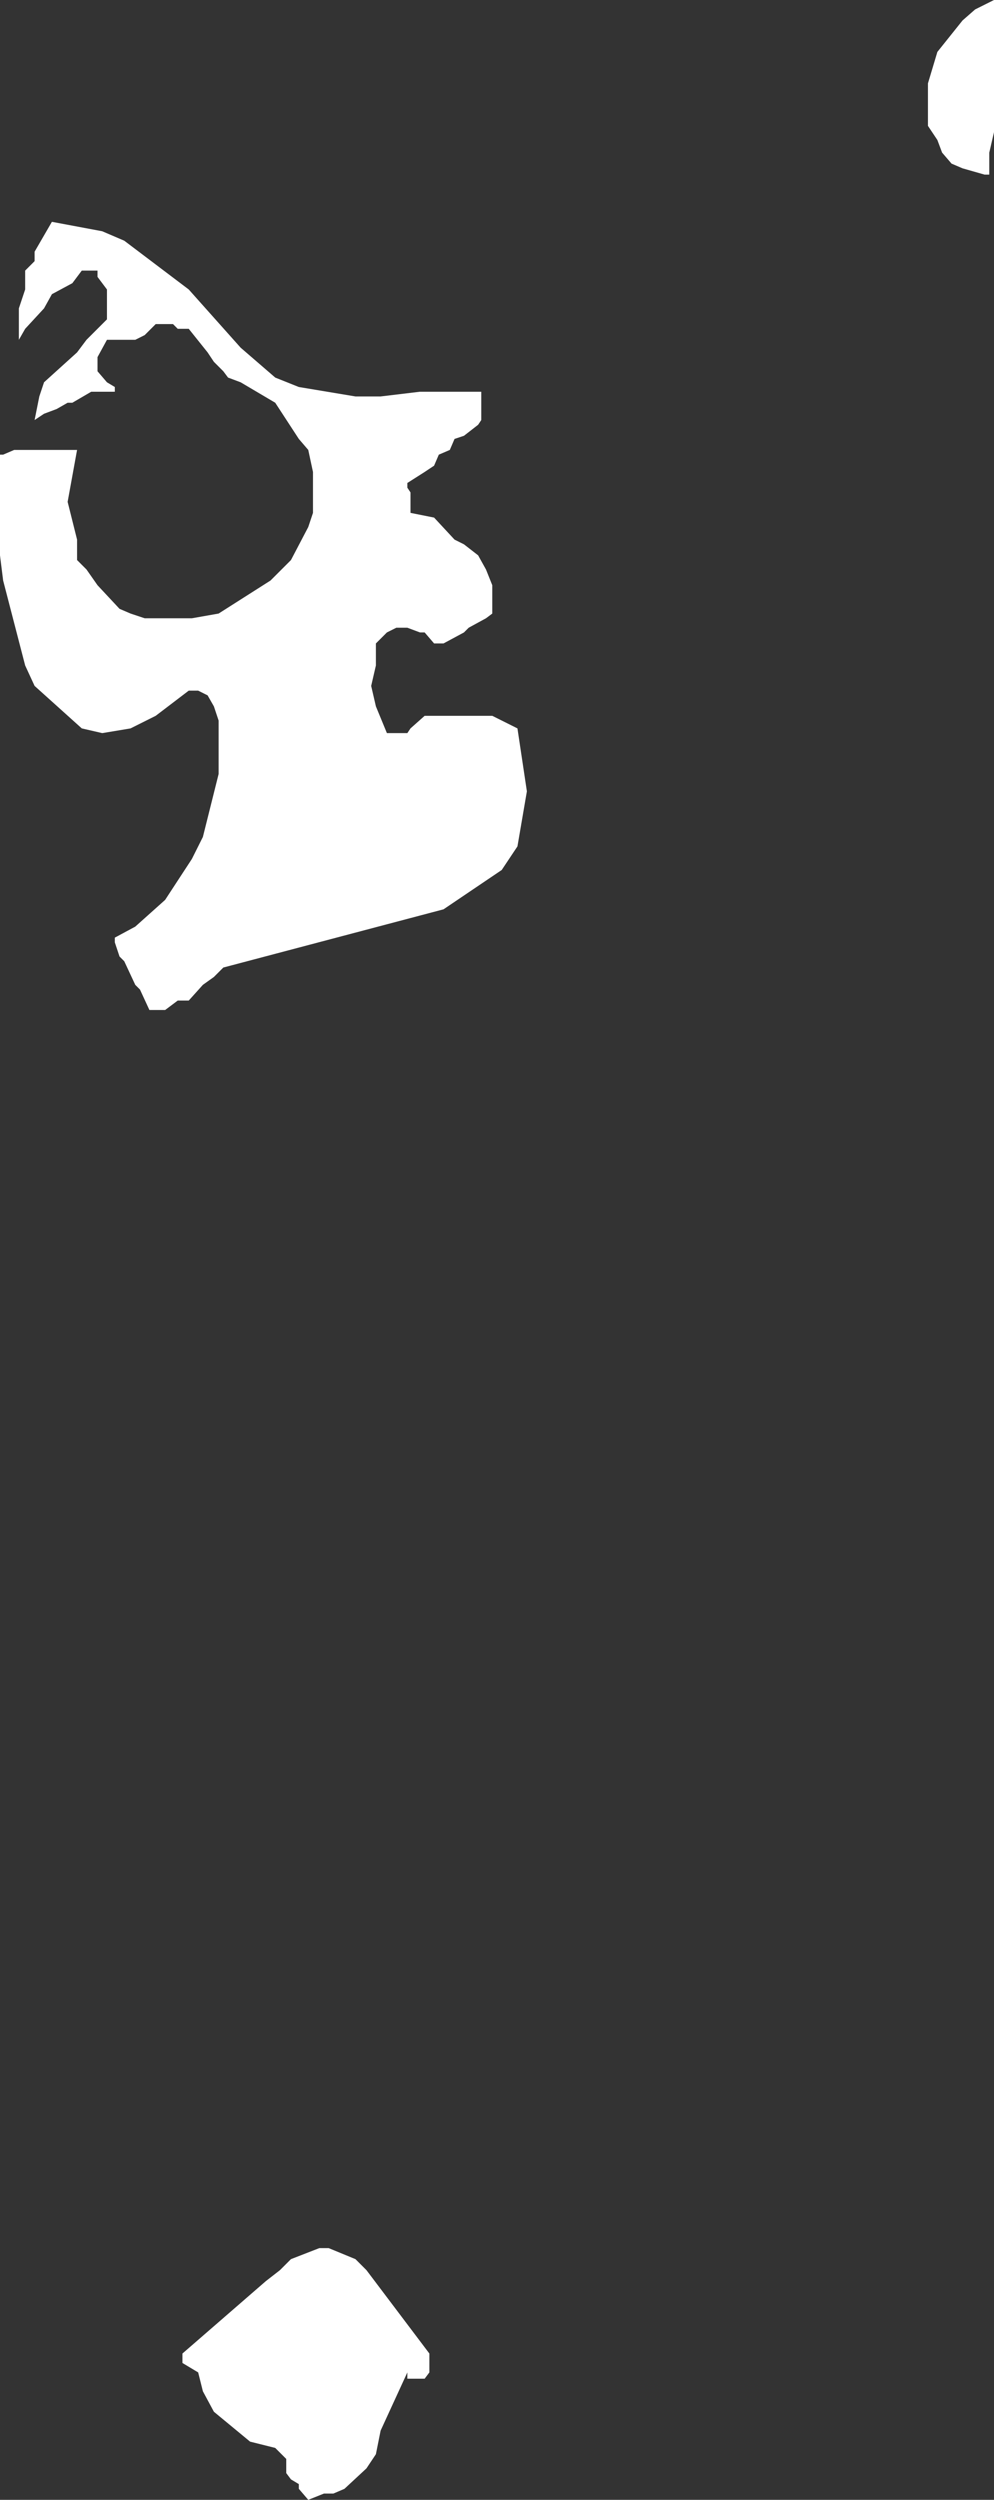 <?xml version="1.0" encoding="UTF-8" standalone="no"?>
<svg xmlns:xlink="http://www.w3.org/1999/xlink" height="79.45px" width="31.6px" xmlns="http://www.w3.org/2000/svg">
  <rect width="100%" height="100%" fill="#333333" stroke="none"/>
  <g transform="matrix(1.0, 0.0, 0.0, 1.0, 0.0, 0.0)">
    <path d="M31.6 0.0 L31.6 4.2 31.45 4.85 31.45 5.55 31.3 5.55 30.6 5.35 30.25 5.2 29.95 4.85 29.8 4.45 29.5 4.0 29.5 2.65 29.8 1.65 30.6 0.65 31.0 0.3 31.6 0.0 M12.95 15.5 L13.05 15.65 13.05 16.3 13.8 16.45 14.45 17.15 14.75 17.3 15.2 17.65 15.45 18.1 15.65 18.6 15.65 19.5 15.45 19.65 14.9 19.95 14.75 20.1 14.1 20.45 13.8 20.45 13.5 20.1 13.35 20.1 12.95 19.95 12.6 19.95 12.3 20.1 11.95 20.45 11.95 21.15 11.8 21.8 11.95 22.45 12.3 23.3 12.95 23.3 13.05 23.15 13.5 22.75 15.65 22.75 16.45 23.15 16.75 25.15 16.45 26.9 15.95 27.65 14.1 28.9 7.1 30.75 6.8 31.05 6.45 31.3 6.0 31.8 5.65 31.8 5.25 32.1 4.75 32.1 4.45 31.45 4.3 31.3 3.95 30.55 3.8 30.4 3.65 29.95 3.65 29.8 4.3 29.45 5.25 28.6 6.1 27.3 6.45 26.6 6.95 24.6 6.95 22.9 6.8 22.45 6.6 22.1 6.3 21.95 6.0 21.95 4.95 22.75 4.15 23.15 3.25 23.3 2.6 23.15 1.1 21.8 0.8 21.15 0.1 18.45 0.0 17.65 0.0 14.45 0.1 14.45 0.45 14.3 2.45 14.3 2.15 15.95 2.45 17.15 2.45 17.8 2.75 18.1 3.1 18.6 3.8 19.35 4.15 19.5 4.6 19.65 6.1 19.65 6.95 19.5 8.6 18.45 9.25 17.8 9.8 16.75 9.95 16.3 9.95 15.0 9.8 14.3 9.5 13.95 8.75 12.8 7.65 12.15 7.25 12.0 7.1 11.8 6.8 11.5 6.6 11.2 6.0 10.45 5.65 10.45 5.5 10.3 4.95 10.3 4.6 10.65 4.3 10.8 3.4 10.8 3.1 11.35 3.1 11.8 3.4 12.15 3.65 12.3 3.65 12.45 2.9 12.45 2.3 12.8 2.15 12.8 1.8 13.0 1.4 13.15 1.1 13.35 1.25 12.6 1.4 12.15 2.45 11.2 2.75 10.8 3.4 10.15 3.4 9.2 3.25 9.0 3.1 8.8 3.1 8.6 2.6 8.6 2.3 9.0 1.65 9.35 1.4 9.8 0.8 10.45 0.6 10.8 0.6 9.8 0.8 9.2 0.8 8.6 1.1 8.3 1.1 8.0 1.65 7.05 3.25 7.35 3.95 7.65 6.0 9.2 7.65 11.05 8.75 12.0 9.5 12.3 11.3 12.6 12.1 12.6 13.35 12.45 15.3 12.45 15.3 13.35 15.2 13.5 14.75 13.85 14.45 13.95 14.3 14.3 13.95 14.45 13.8 14.8 13.5 15.0 12.95 15.35 12.95 15.5 M5.8 75.1 L5.8 74.8 8.45 72.5 8.9 72.15 9.25 71.8 10.15 71.45 10.45 71.45 11.3 71.8 11.65 72.15 13.65 74.8 13.65 75.4 13.5 75.6 12.95 75.6 12.95 75.4 12.1 77.25 11.95 78.0 11.65 78.45 10.95 79.1 10.6 79.25 10.3 79.25 9.8 79.45 9.5 79.1 9.5 78.95 9.25 78.8 9.1 78.6 9.1 78.15 8.75 77.8 7.95 77.6 6.8 76.65 6.45 76.0 6.3 75.4 5.8 75.1" fill="#ffffff" fill-rule="evenodd" stroke="none"/>
  </g>
</svg>
